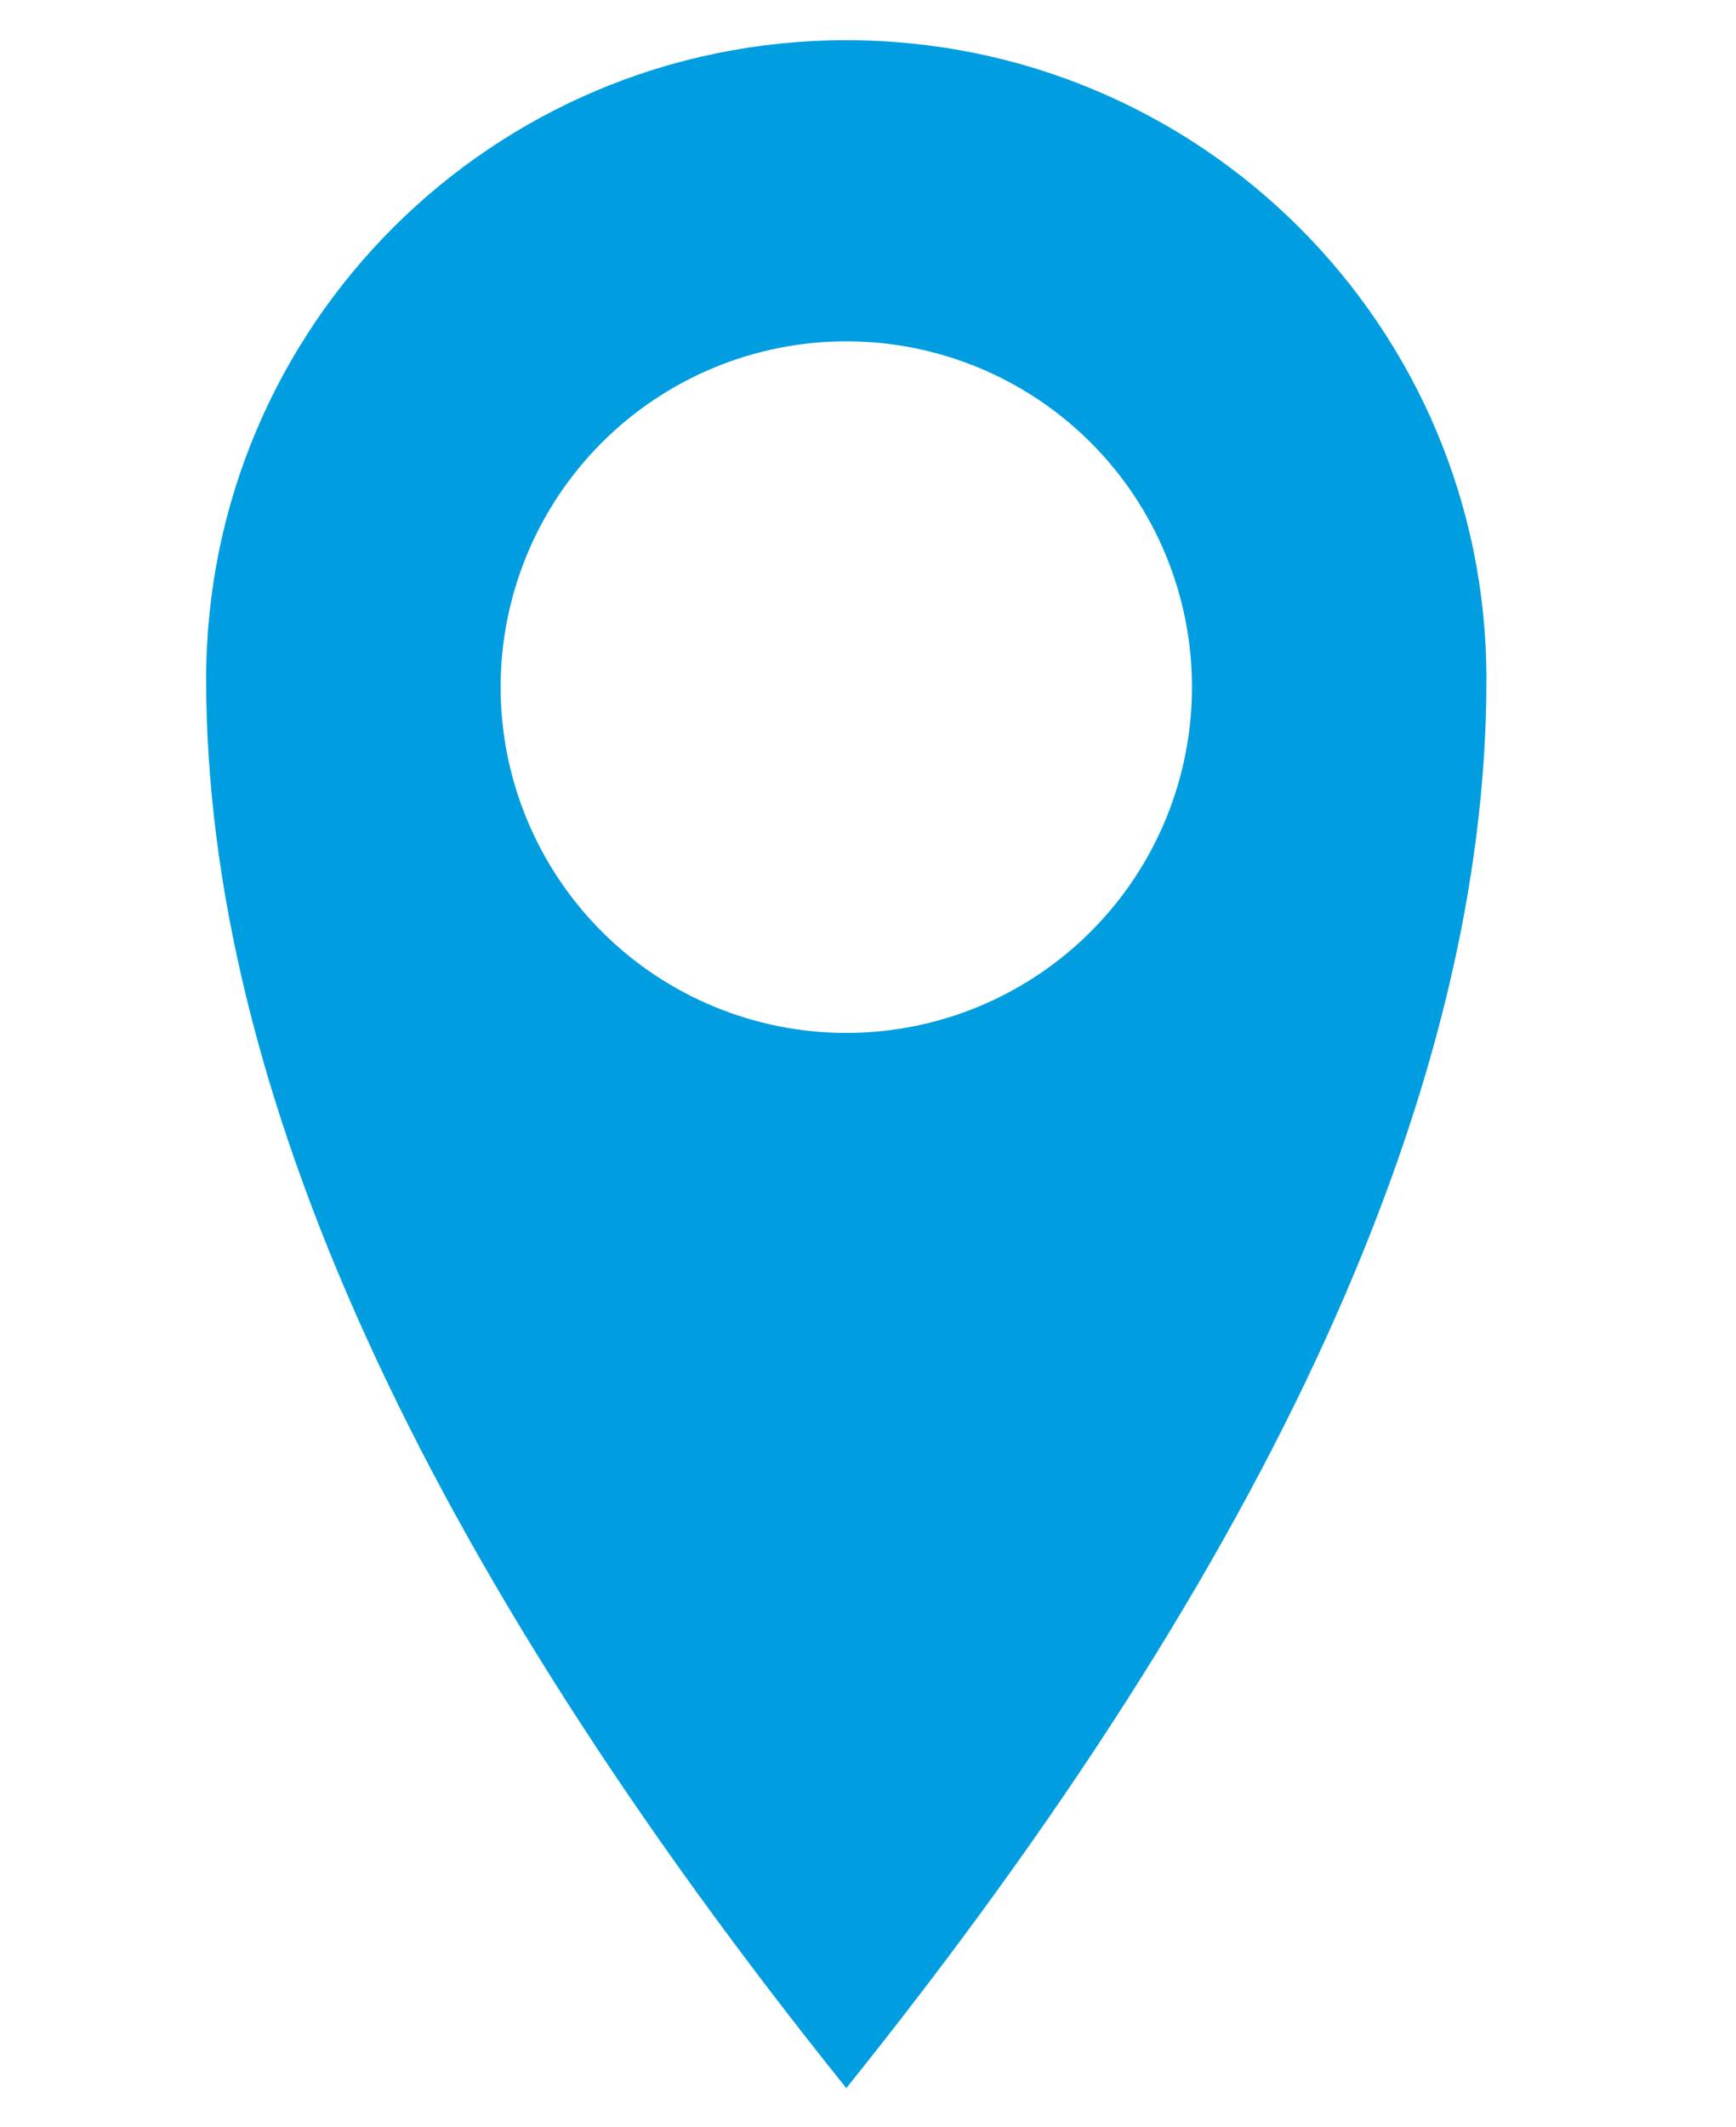 <?xml version="1.0" encoding="UTF-8"?>
<svg width="40px" height="49px" viewBox="0 0 40 49" version="1.1" xmlns="http://www.w3.org/2000/svg" xmlns:xlink="http://www.w3.org/1999/xlink">
    <title>Vector</title>
    <g id="Page-1" stroke="none" stroke-width="1" fill="none" fill-rule="evenodd">
        <g id="entypo:location-pin" fill="#009EE0" fill-rule="nonzero">
            <path d="M19.5,0.926 C11.352,0.926 4.75,7.502 4.75,15.647 C4.75,25.035 9.667,35.852 19.5,48.097 C29.333,35.85 34.25,25.033 34.25,15.647 C34.25,7.505 27.648,0.926 19.5,0.926 L19.5,0.926 Z M19.5,23.792 C17.388,23.792 15.362,22.952 13.868,21.459 C12.374,19.965 11.535,17.939 11.535,15.826 C11.535,13.714 12.374,11.688 13.868,10.194 C15.362,8.701 17.388,7.862 19.5,7.862 C21.612,7.862 23.638,8.701 25.132,10.194 C26.626,11.688 27.465,13.714 27.465,15.826 C27.465,17.939 26.626,19.965 25.132,21.459 C23.638,22.952 21.612,23.792 19.5,23.792 Z" id="Vector"></path>
        </g>
    </g>
</svg>